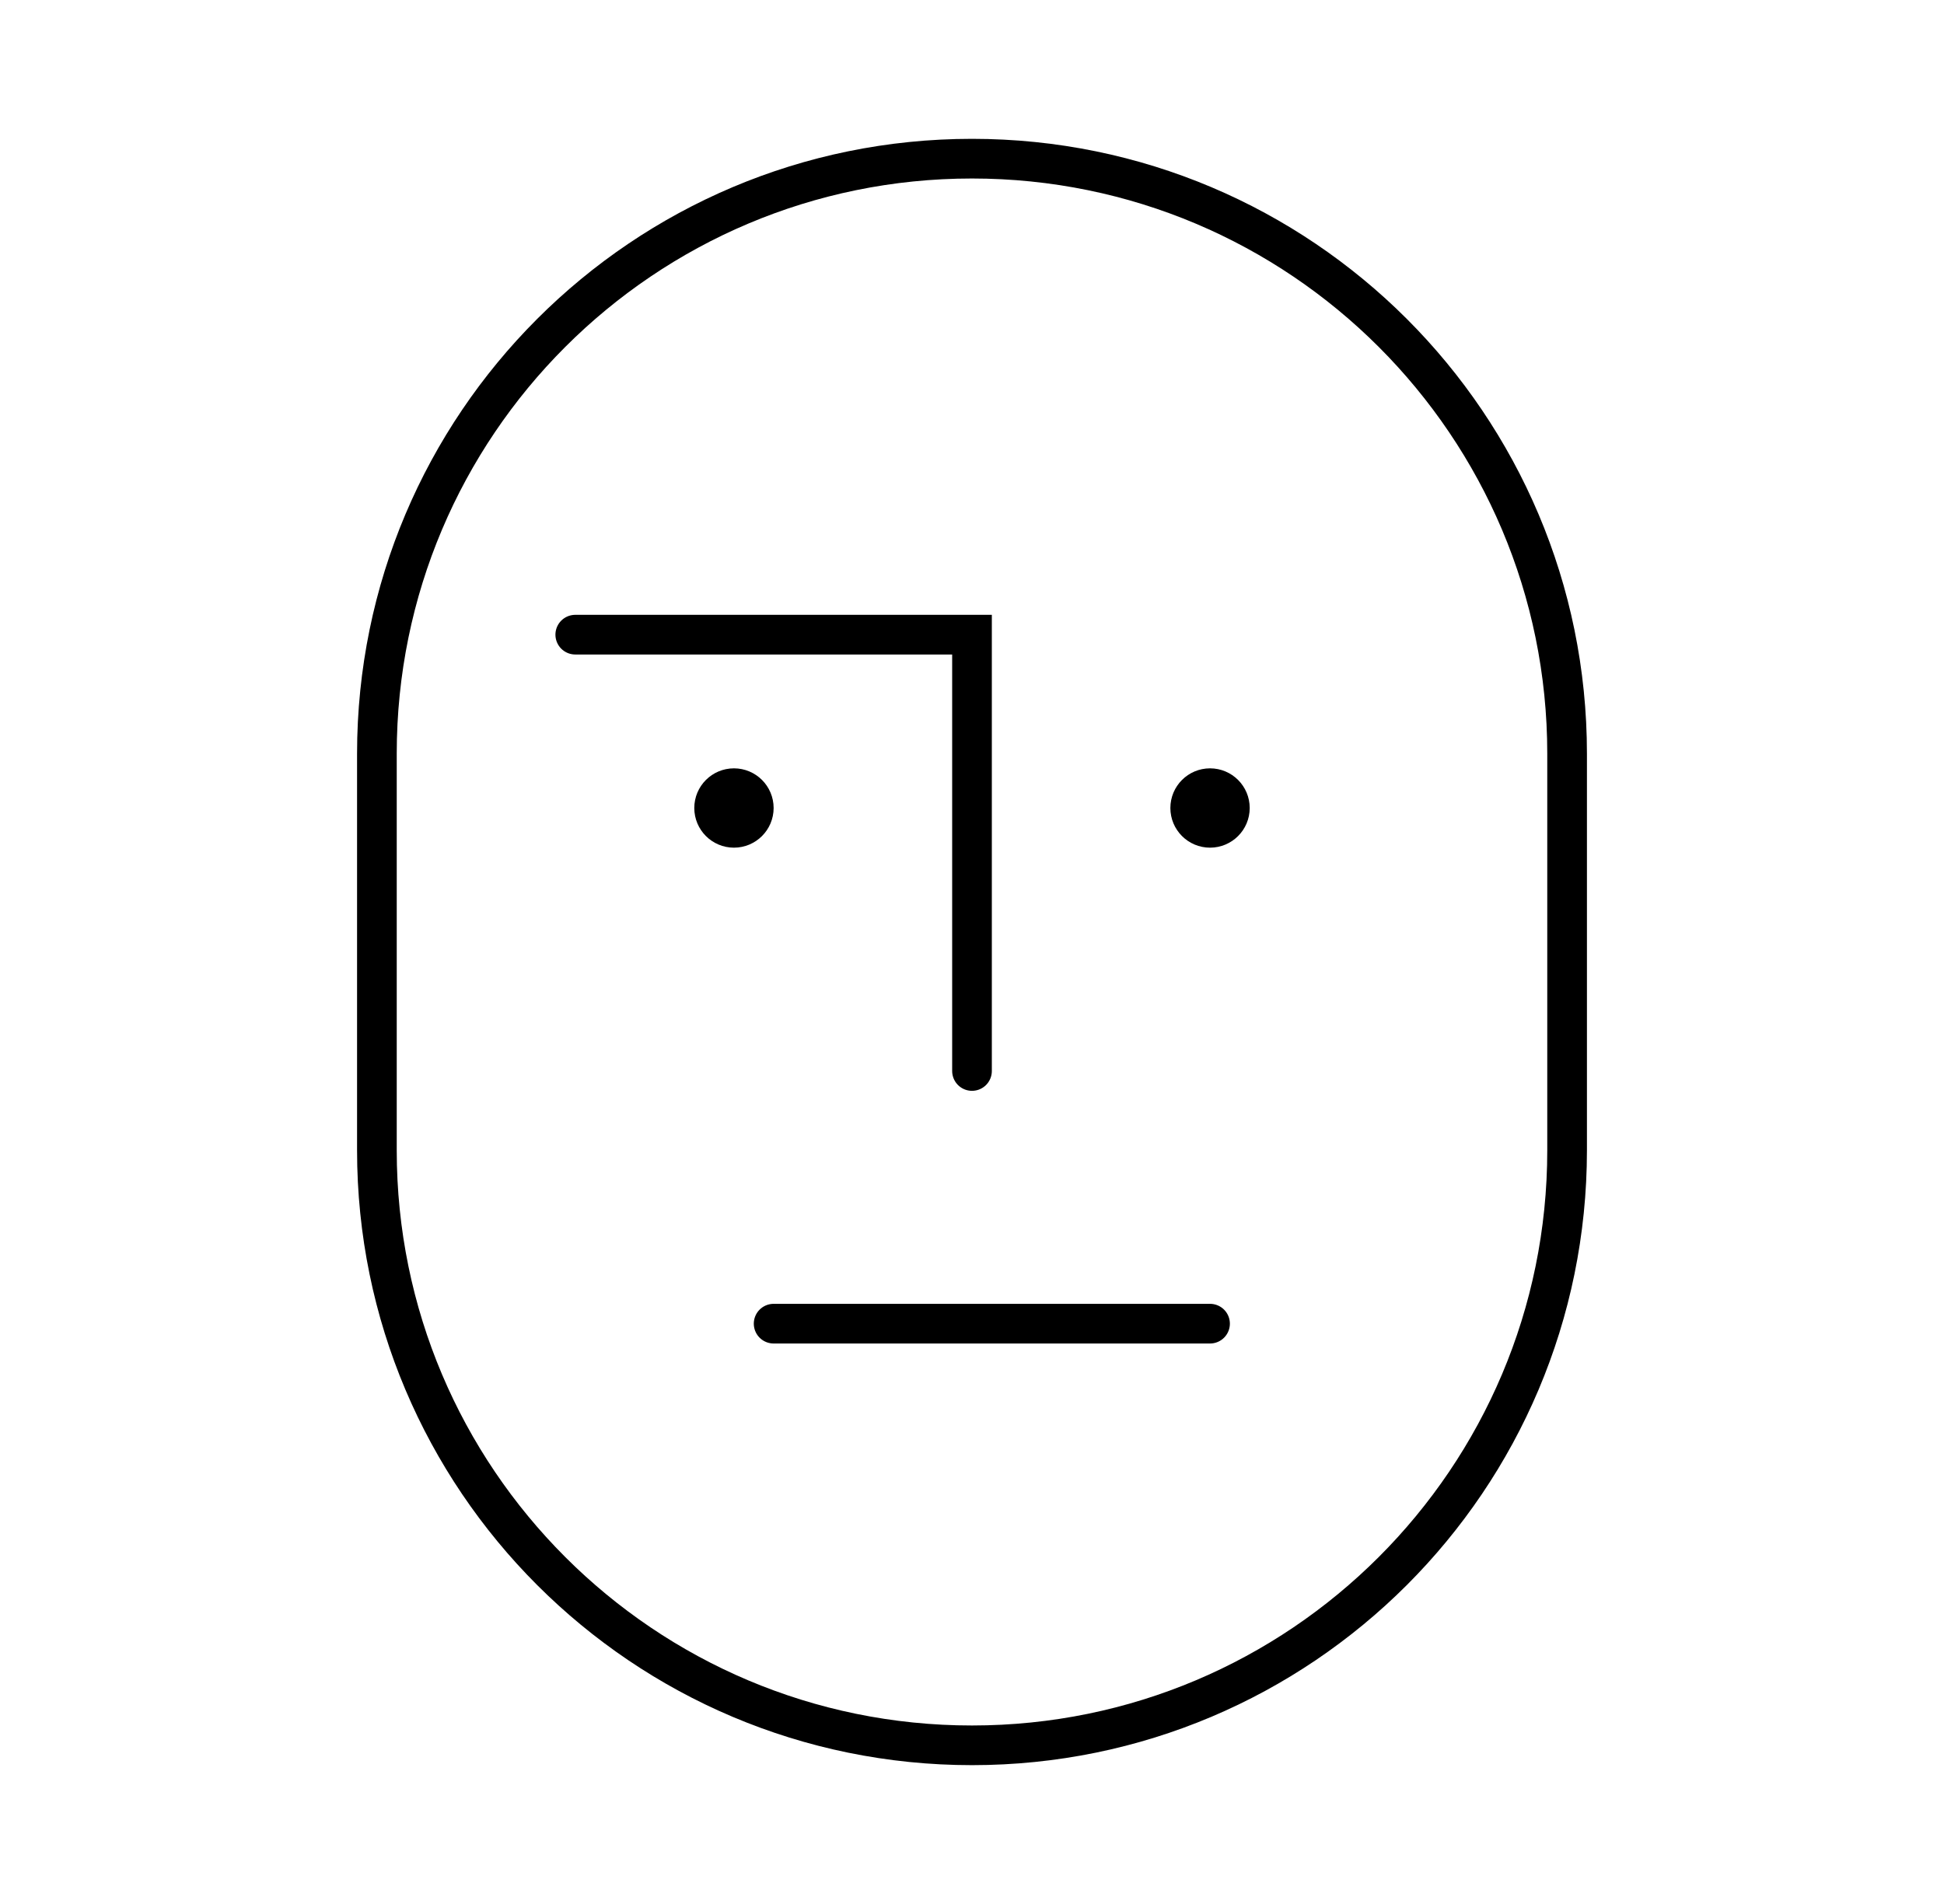<svg width="49" height="48" viewBox="0 0 49 48" fill="none" xmlns="http://www.w3.org/2000/svg">
<path d="M39.5 19C39.5 10.716 32.784 4 24.5 4C16.216 4 9.5 10.716 9.5 19V29C9.5 37.284 16.216 44 24.5 44C32.784 44 39.5 37.284 39.5 29V19Z" stroke="black" stroke-miterlimit="10" stroke-linecap="round"/>
<path d="M14.5 16H24.5V27" stroke="black" stroke-miterlimit="10" stroke-linecap="round"/>
<path d="M19 20.37C19 20.646 18.776 20.87 18.5 20.87C18.224 20.87 18 20.646 18 20.37C18 20.094 18.224 19.87 18.5 19.87C18.776 19.87 19 20.094 19 20.37Z" fill="black" stroke="black"/>
<path d="M31 20.37C31 20.646 30.776 20.87 30.5 20.87C30.224 20.87 30 20.646 30 20.37C30 20.094 30.224 19.87 30.5 19.87C30.776 19.87 31 20.094 31 20.37Z" fill="black" stroke="black"/>
<path d="M19.5 33.37H30.5" stroke="black" stroke-miterlimit="10" stroke-linecap="round"/>
</svg>
